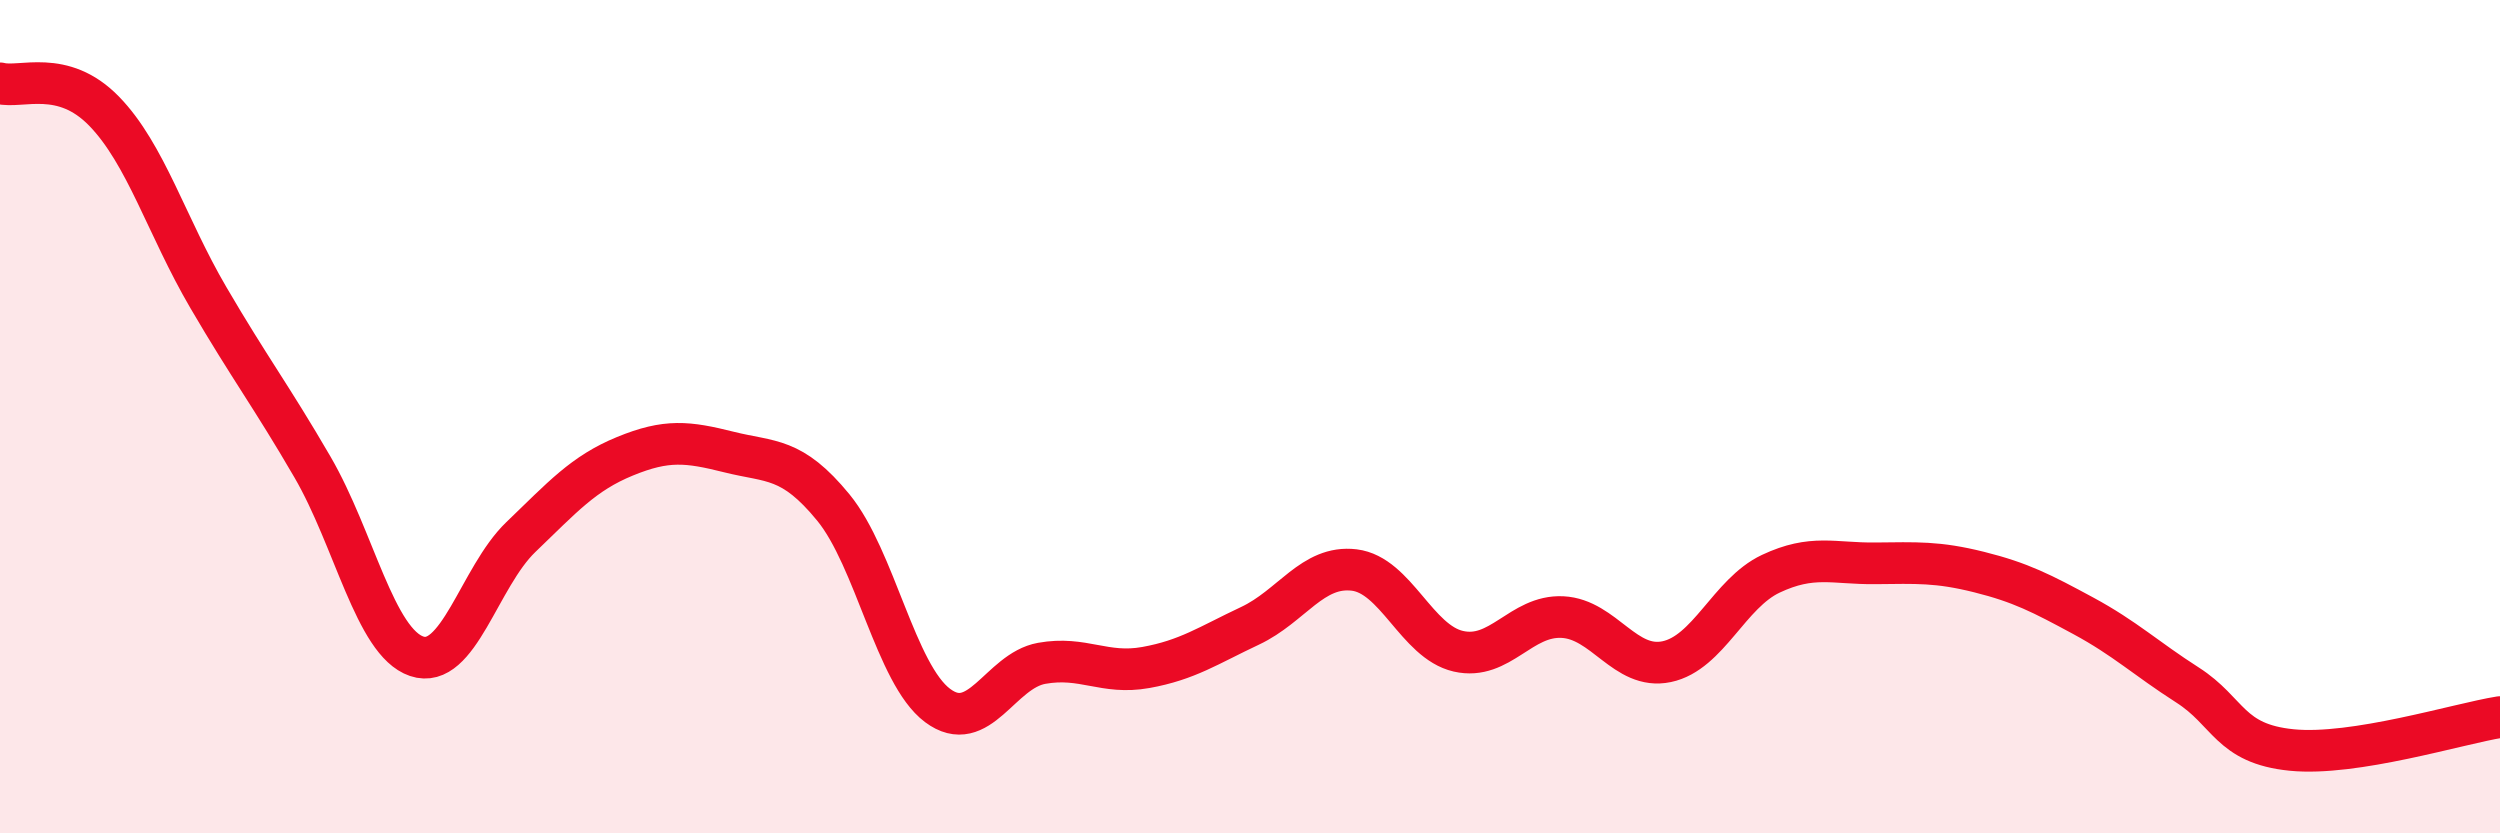 
    <svg width="60" height="20" viewBox="0 0 60 20" xmlns="http://www.w3.org/2000/svg">
      <path
        d="M 0,2 C 0.5,2.13 1.5,1.64 2.5,2.67 C 3.5,3.7 4,5.43 5,7.14 C 6,8.85 6.5,9.49 7.5,11.21 C 8.5,12.93 9,15.41 10,15.75 C 11,16.09 11.5,13.85 12.5,12.89 C 13.5,11.93 14,11.36 15,10.95 C 16,10.54 16.5,10.6 17.5,10.85 C 18.5,11.1 19,10.96 20,12.18 C 21,13.4 21.5,16.18 22.5,16.93 C 23.5,17.68 24,16.1 25,15.92 C 26,15.74 26.5,16.2 27.5,16.02 C 28.5,15.84 29,15.49 30,15.02 C 31,14.55 31.5,13.56 32.5,13.68 C 33.5,13.8 34,15.4 35,15.63 C 36,15.86 36.5,14.76 37.5,14.81 C 38.5,14.86 39,16.09 40,15.88 C 41,15.67 41.5,14.24 42.5,13.77 C 43.5,13.3 44,13.53 45,13.52 C 46,13.51 46.5,13.48 47.5,13.73 C 48.5,13.98 49,14.24 50,14.78 C 51,15.32 51.5,15.8 52.5,16.44 C 53.5,17.08 53.5,17.85 55,18 C 56.5,18.15 59,17.37 60,17.21L60 20L0 20Z"
        fill="#EB0A25"
        opacity="0.1"
        stroke-linecap="round"
        stroke-linejoin="round"
      />
      <path
        d="M 0,2 C 0.5,2.13 1.5,1.64 2.5,2.67 C 3.5,3.7 4,5.43 5,7.14 C 6,8.85 6.5,9.49 7.5,11.21 C 8.5,12.93 9,15.41 10,15.75 C 11,16.09 11.5,13.85 12.5,12.89 C 13.5,11.93 14,11.36 15,10.95 C 16,10.54 16.5,10.6 17.5,10.85 C 18.5,11.1 19,10.96 20,12.18 C 21,13.4 21.5,16.18 22.5,16.93 C 23.5,17.68 24,16.1 25,15.92 C 26,15.74 26.5,16.2 27.5,16.02 C 28.5,15.84 29,15.49 30,15.02 C 31,14.55 31.5,13.56 32.5,13.68 C 33.5,13.8 34,15.4 35,15.63 C 36,15.86 36.5,14.76 37.5,14.81 C 38.5,14.86 39,16.09 40,15.88 C 41,15.67 41.5,14.24 42.5,13.77 C 43.5,13.3 44,13.53 45,13.52 C 46,13.51 46.5,13.48 47.5,13.73 C 48.5,13.98 49,14.24 50,14.78 C 51,15.32 51.5,15.8 52.5,16.44 C 53.5,17.08 53.5,17.85 55,18 C 56.5,18.15 59,17.37 60,17.21"
        stroke="#EB0A25"
        stroke-width="1"
        fill="none"
        stroke-linecap="round"
        stroke-linejoin="round"
      />
    </svg>
  